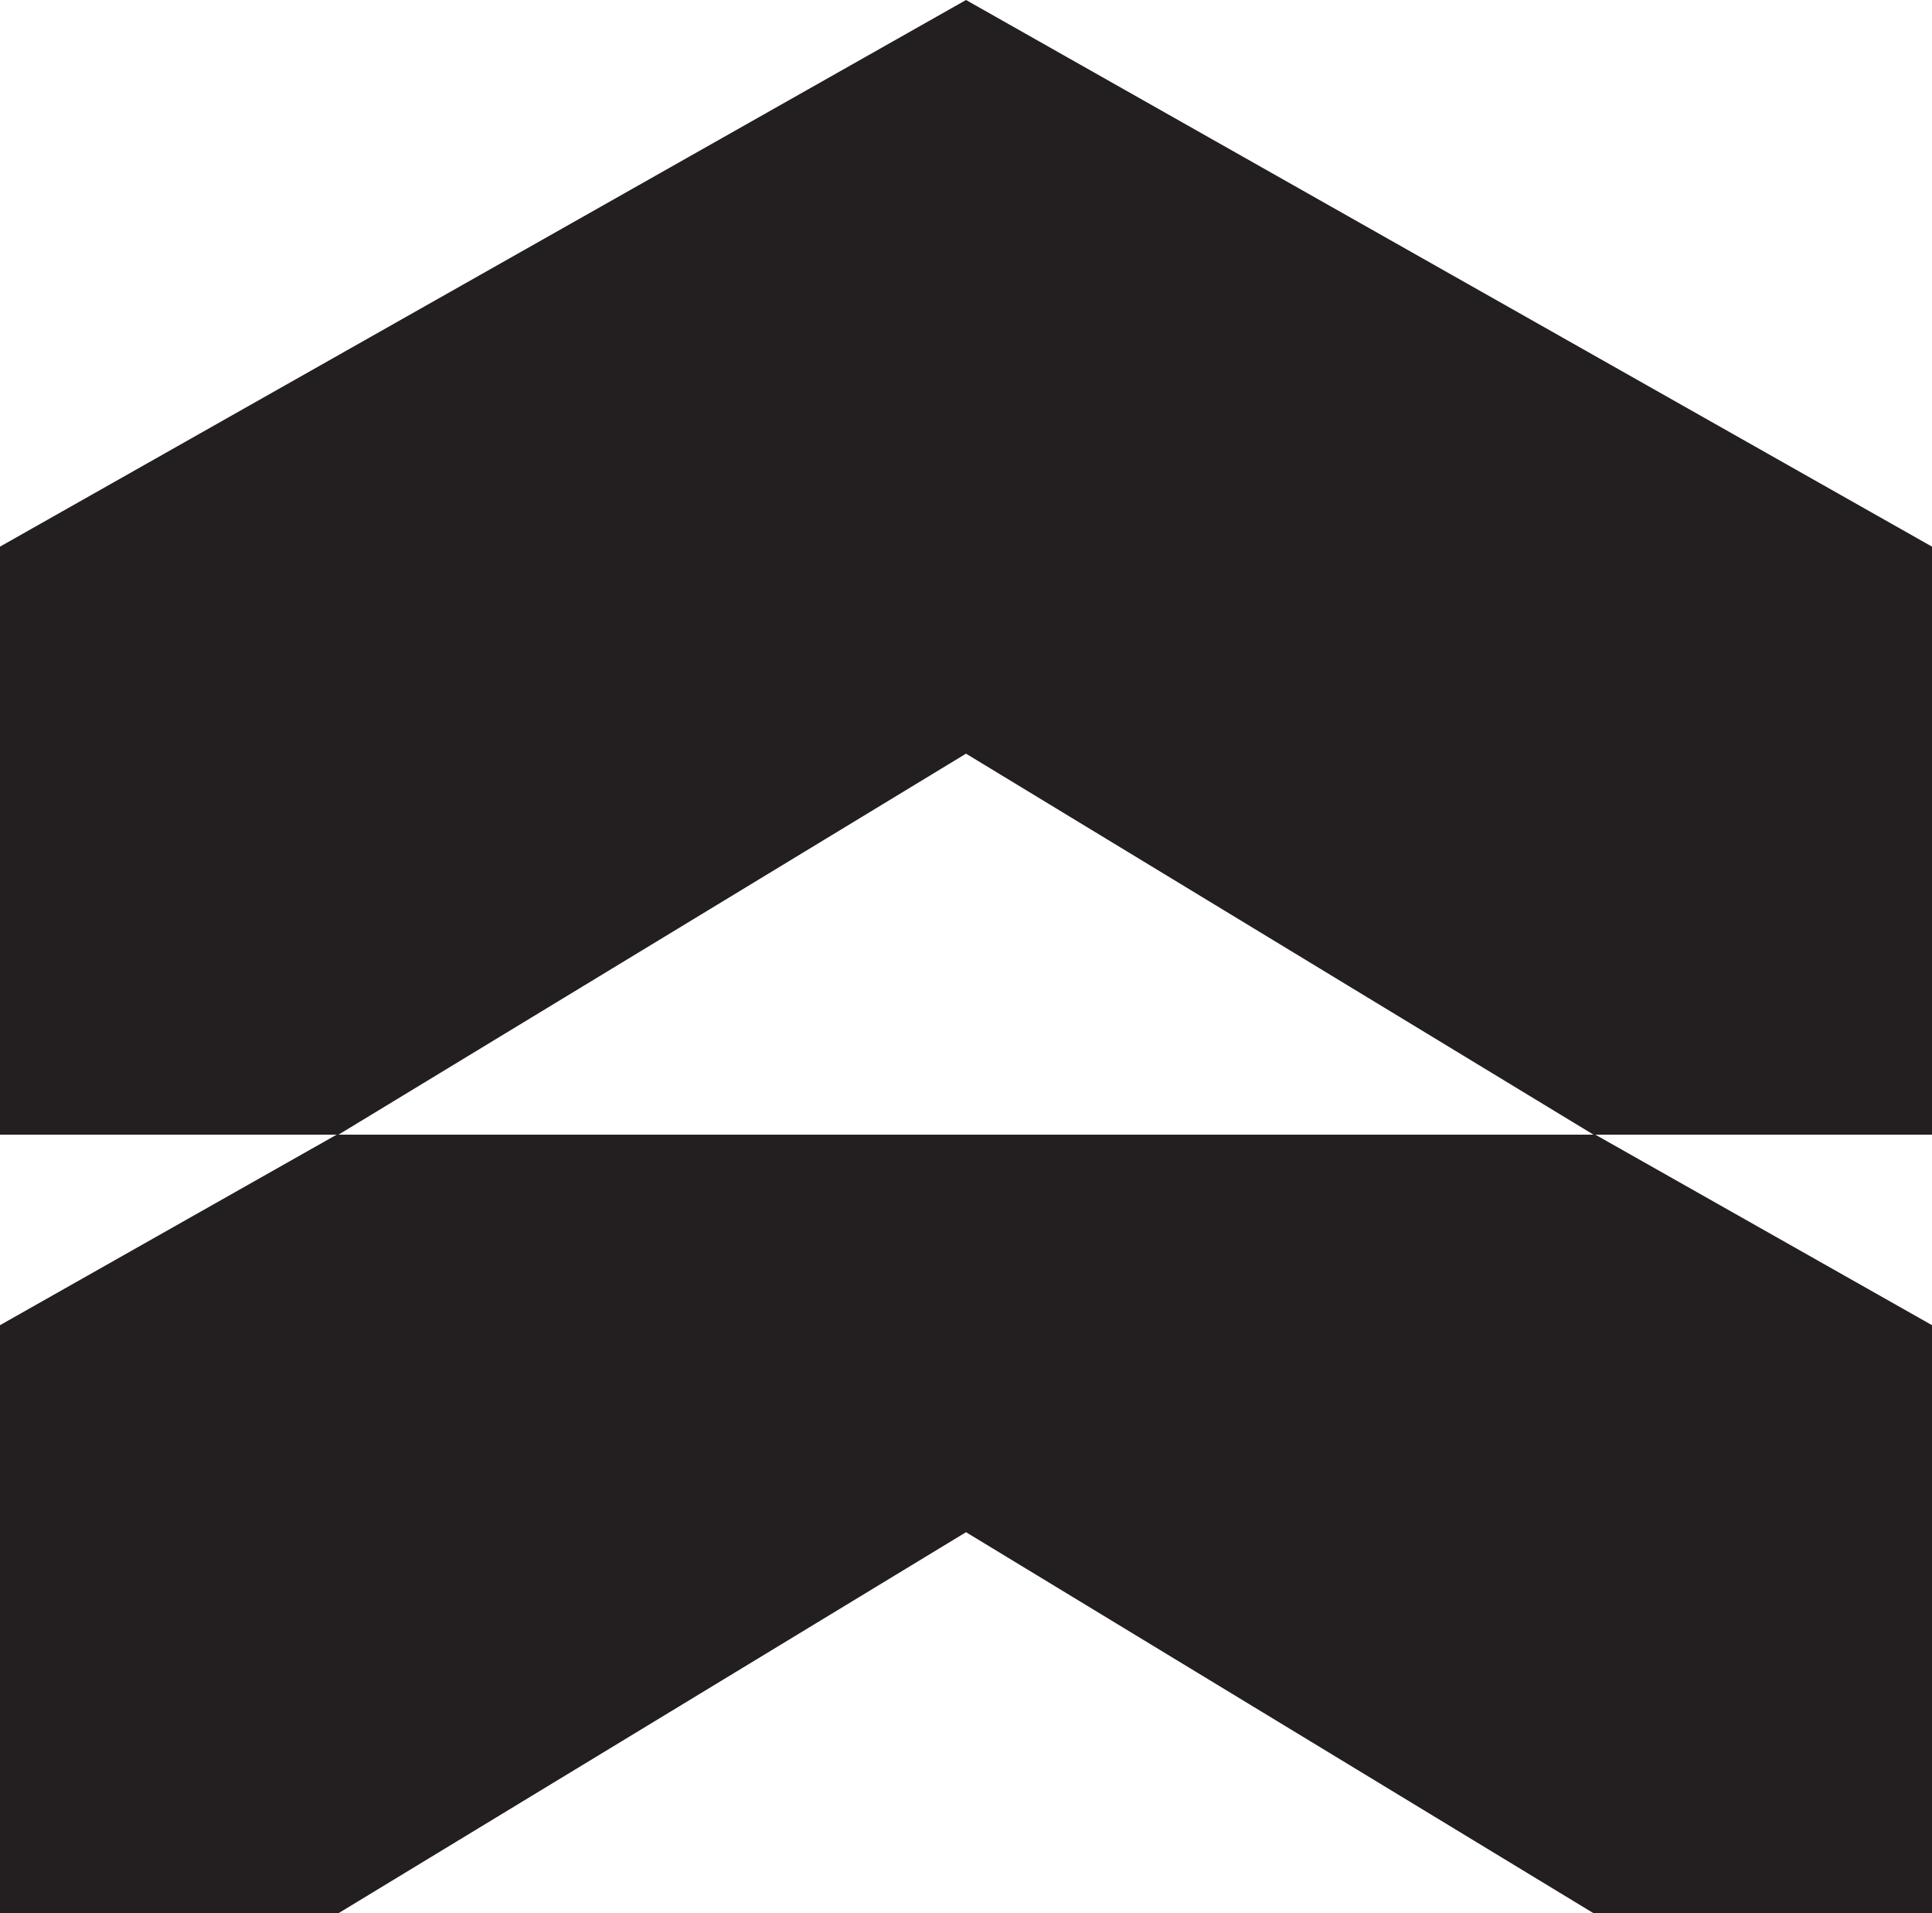 <svg width="101" height="100" viewBox="0 0 101 100" fill="none" xmlns="http://www.w3.org/2000/svg">
<g clip-path="url(#clip0_306_6288)">
<path d="M50.501 0L0 28.572V59.307H17.697L50.501 39.393L83.303 59.307H101V28.572L50.501 0Z" fill="#231F20"/>
<path d="M17.598 59.308L0 69.265V100H17.697L50.501 80.086L83.303 100H101V69.265L83.402 59.308H17.598Z" fill="#231F20"/>
</g>
<defs>
<clipPath id="clip0_306_6288">
<rect width="101" height="100" fill="white"/>
</clipPath>
</defs>
</svg>
